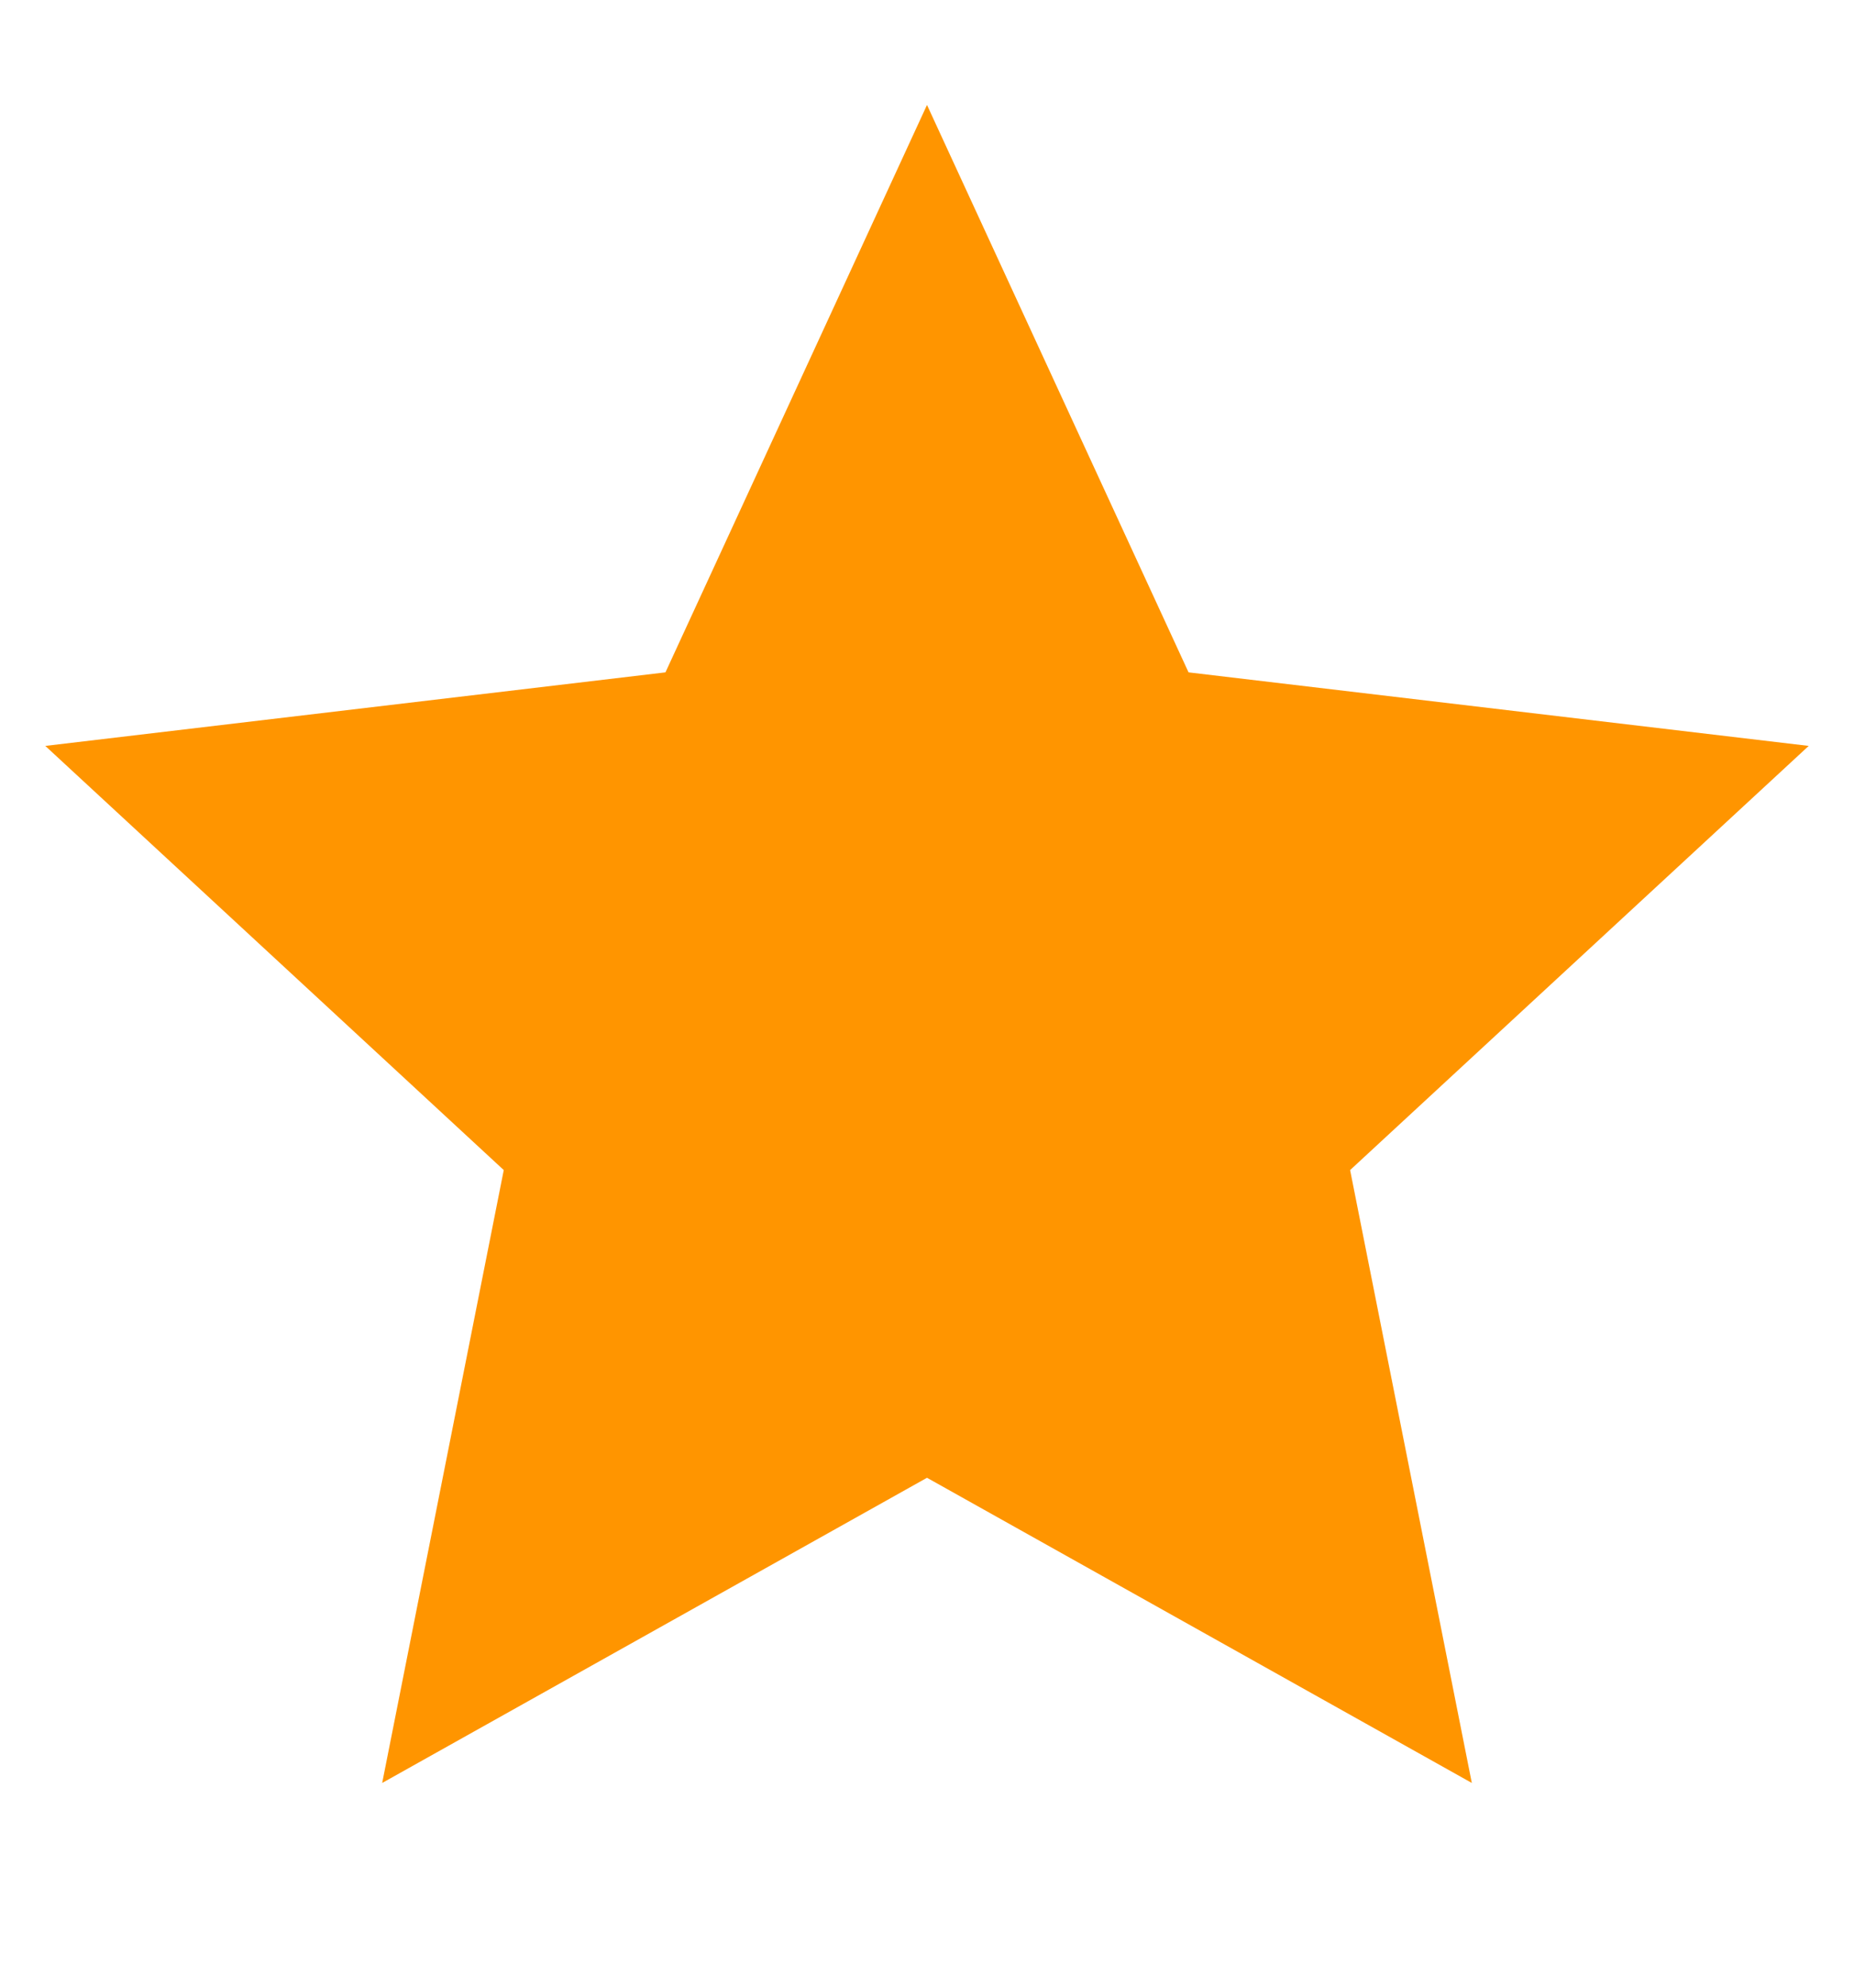 <svg width="14" height="15" viewBox="0 0 14 15" fill="none" xmlns="http://www.w3.org/2000/svg">
<g clip-path="url(#clip0_10048_64)">
<path d="M7 11.152L2.886 13.455L3.804 8.83L0.342 5.629L5.025 5.074L7 0.792L8.975 5.074L13.658 5.629L10.195 8.83L11.114 13.455L7 11.152Z" fill="#FF9500"/>
</g>
<defs>
<clipPath id="clip0_10048_64">
<rect width="14" height="14" fill="white" transform="translate(0 0.5)"/>
</clipPath>
</defs>
</svg>
